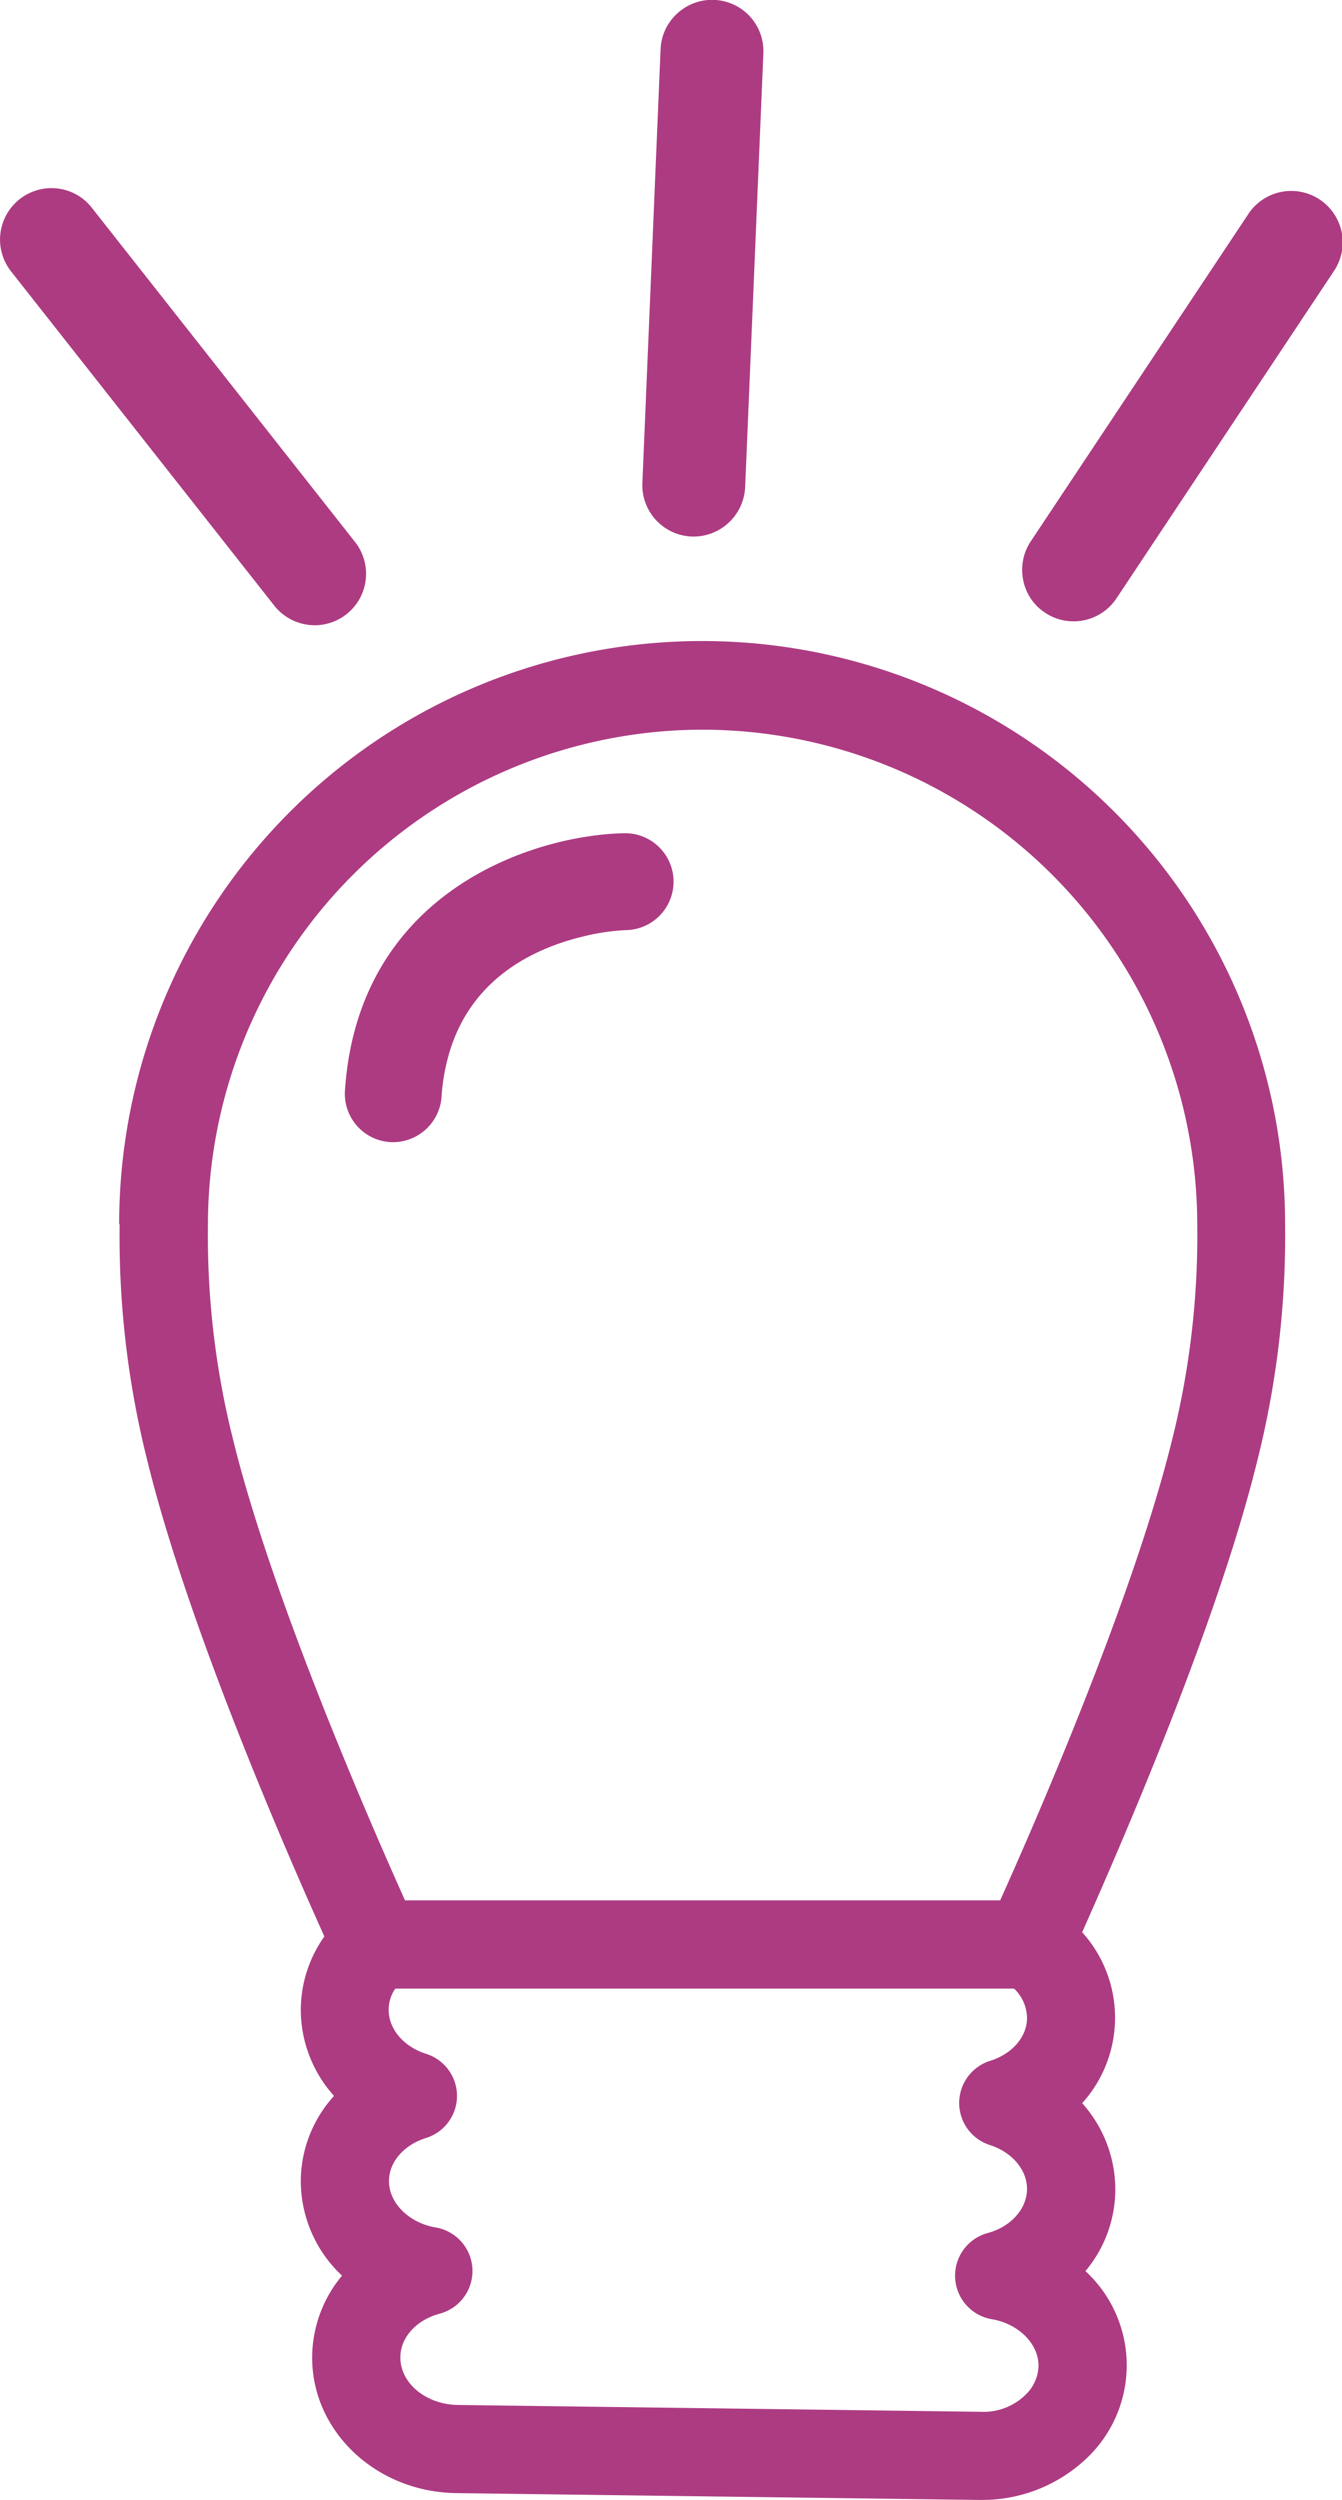 <?xml version="1.0" encoding="UTF-8"?> <svg xmlns="http://www.w3.org/2000/svg" xmlns:xlink="http://www.w3.org/1999/xlink" viewBox="0 0 147.41 274.54"> <defs> <style>.cls-1{fill:none;}.cls-2{clip-path:url(#clip-path);}.cls-3{fill:#ad3b82;}</style> <clipPath id="clip-path" transform="translate(-158.61 -56.78)"> <rect class="cls-1" width="500" height="500"></rect> </clipPath> </defs> <title>Ресурс 32300</title> <g id="Слой_2" data-name="Слой 2"> <g id="Слой_1-2" data-name="Слой 1"> <g class="cls-2"> <path class="cls-3" d="M171.75,191.25a100.89,100.89,0,0,0,3.06,26c4.53,18.43,15.57,43.62,19.43,52.18a14,14,0,0,0-2.59,7.93,14.17,14.17,0,0,0,3.65,9.58,14,14,0,0,0-3.65,9.24,14.25,14.25,0,0,0,4.53,10.5,14.07,14.07,0,0,0-3.28,8.88c-.08,8.17,7,14.91,15.88,15l57.4.75h.23A16.65,16.65,0,0,0,278,326.71a14.06,14.06,0,0,0-.16-20.53,14,14,0,0,0,3.28-8.88,14.21,14.21,0,0,0-3.64-9.56,14,14,0,0,0,0-18.77c4-9,14.78-33.62,19.23-51.76a101.1,101.1,0,0,0,3.06-26,64,64,0,0,0-128.07,0Zm99.5,128.52a6.59,6.59,0,0,1-4.94,1.86l-57.41-.75c-3.5-.05-6.34-2.4-6.31-5.24,0-2.18,1.77-4.11,4.34-4.79a4.85,4.85,0,0,0-.45-9.46c-2.95-.5-5.17-2.7-5.14-5.13,0-2.07,1.66-3.95,4.07-4.7a4.84,4.84,0,0,0,0-9.24c-2.48-.79-4.13-2.75-4.11-4.88a4.12,4.12,0,0,1,.73-2.28H270a4.51,4.51,0,0,1,1.42,3.23c0,2.07-1.64,3.95-4.05,4.7a4.85,4.85,0,0,0-.05,9.24c2.48.79,4.13,2.76,4.1,4.88s-1.75,4.1-4.32,4.79a4.85,4.85,0,0,0,.44,9.46c2.95.5,5.16,2.7,5.14,5.12A4.53,4.53,0,0,1,271.25,319.77ZM235.79,136.91a54.4,54.4,0,0,1,54.33,54.34,92.17,92.17,0,0,1-2.77,23.67c-4.29,17.45-15.15,42.27-18.88,50.55H203.1c-3.72-8.28-14.58-33.09-18.87-50.53a92,92,0,0,1-2.78-23.69A54.4,54.4,0,0,1,235.79,136.91Z" transform="translate(-158.61 -56.78)"></path> <path class="cls-3" d="M168.7,79.6a5.59,5.59,0,0,0-3.76-2.12,5.65,5.65,0,0,0-5.11,9.11l28.9,36.69a5.67,5.67,0,0,0,4.44,2.16h.2a5.65,5.65,0,0,0,4.24-9.14Z" transform="translate(-158.61 -56.78)"></path> <path class="cls-3" d="M273.41,124.07h0a5.6,5.6,0,0,0,3.12.94h.2a5.66,5.66,0,0,0,4.51-2.51l23.83-35.86a5.65,5.65,0,1,0-9.41-6.25l-23.83,35.84a5.65,5.65,0,0,0-.83,4.25A5.56,5.56,0,0,0,273.41,124.07Z" transform="translate(-158.61 -56.78)"></path> <path class="cls-3" d="M241,58.6a5.65,5.65,0,0,0-8-.34,5.6,5.6,0,0,0-1.83,3.93l-2,47.62a5.65,5.65,0,0,0,5.41,5.89H235a5.69,5.69,0,0,0,5.46-5.42l2-47.61A5.65,5.65,0,0,0,241,58.6Z" transform="translate(-158.61 -56.78)"></path> <path class="cls-3" d="M201.46,182.2h0a5.36,5.36,0,0,0,5.65-4.95,22.1,22.1,0,0,1,.64-4.08c2.22-8.78,9.34-12.21,14.91-13.55a24.1,24.1,0,0,1,4.73-.7,5.32,5.32,0,0,0-.23-10.64c-10,.21-29.2,6.39-30.66,28.26A5.32,5.32,0,0,0,201.46,182.2Z" transform="translate(-158.61 -56.78)"></path> </g> </g> </g> </svg> 